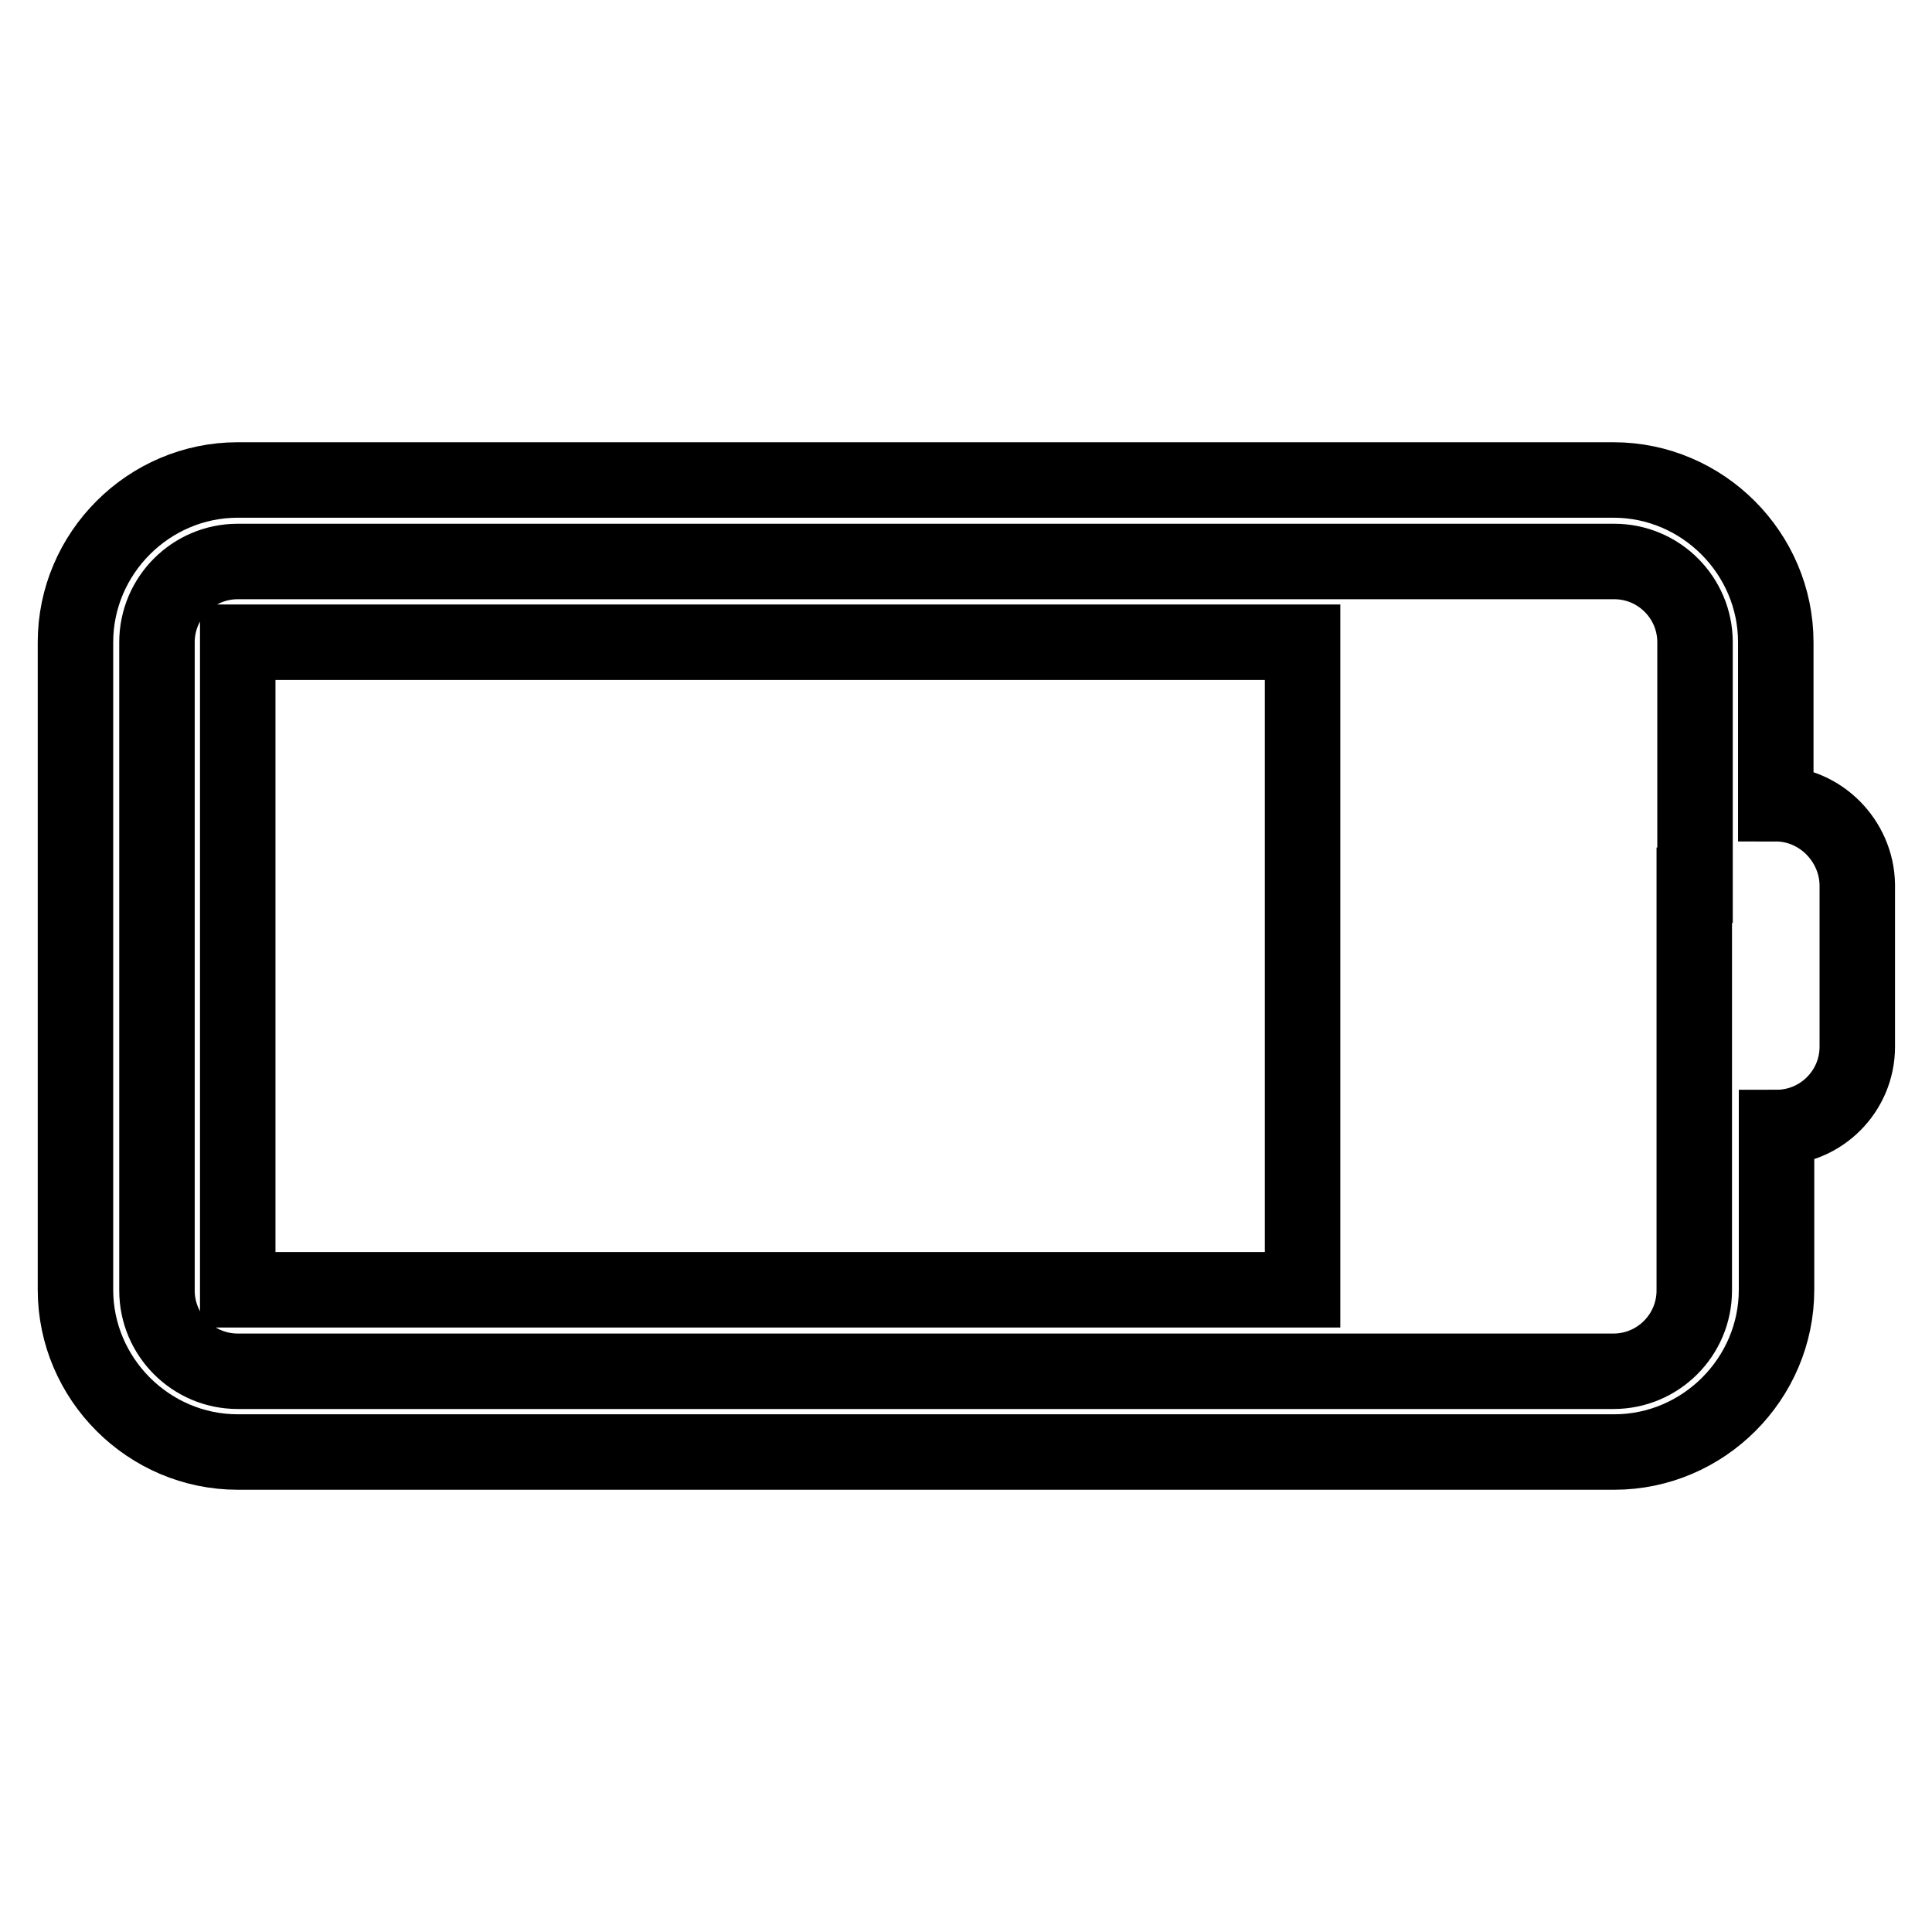 <?xml version="1.0" encoding="utf-8"?>
<!-- Svg Vector Icons : http://www.onlinewebfonts.com/icon -->
<!DOCTYPE svg PUBLIC "-//W3C//DTD SVG 1.1//EN" "http://www.w3.org/Graphics/SVG/1.1/DTD/svg11.dtd">
<svg version="1.1" xmlns="http://www.w3.org/2000/svg" xmlns:xlink="http://www.w3.org/1999/xlink" x="0px" y="0px" viewBox="0 0 256 256" enable-background="new 0 0 256 256" xml:space="preserve">
<g> <path stroke-width="10" fill-opacity="0" stroke="#000000"  d="M31.5,170.9h141.1V85.1H31.5V170.9L31.5,170.9z M235.3,106.5V85.1c0-11.8-9.7-21.5-21.5-21.5H31.5 C19.7,63.6,10,73.3,10,85.1v85.8c0,11.8,9.7,21.5,21.5,21.5h182.4c11.8,0,21.5-9.7,21.5-21.5v-21.5c5.9,0,10.7-4.8,10.7-10.7v-21.5 C246,111.4,241.2,106.5,235.3,106.5L235.3,106.5z M224.5,117.3v21.5v32.2c0,5.9-4.8,10.7-10.7,10.7H31.5c-5.9,0-10.7-4.8-10.7-10.7 V85.1c0-5.9,4.8-10.7,10.7-10.7h182.4c5.9,0,10.7,4.8,10.7,10.7V117.3L224.5,117.3z"/></g>
</svg>